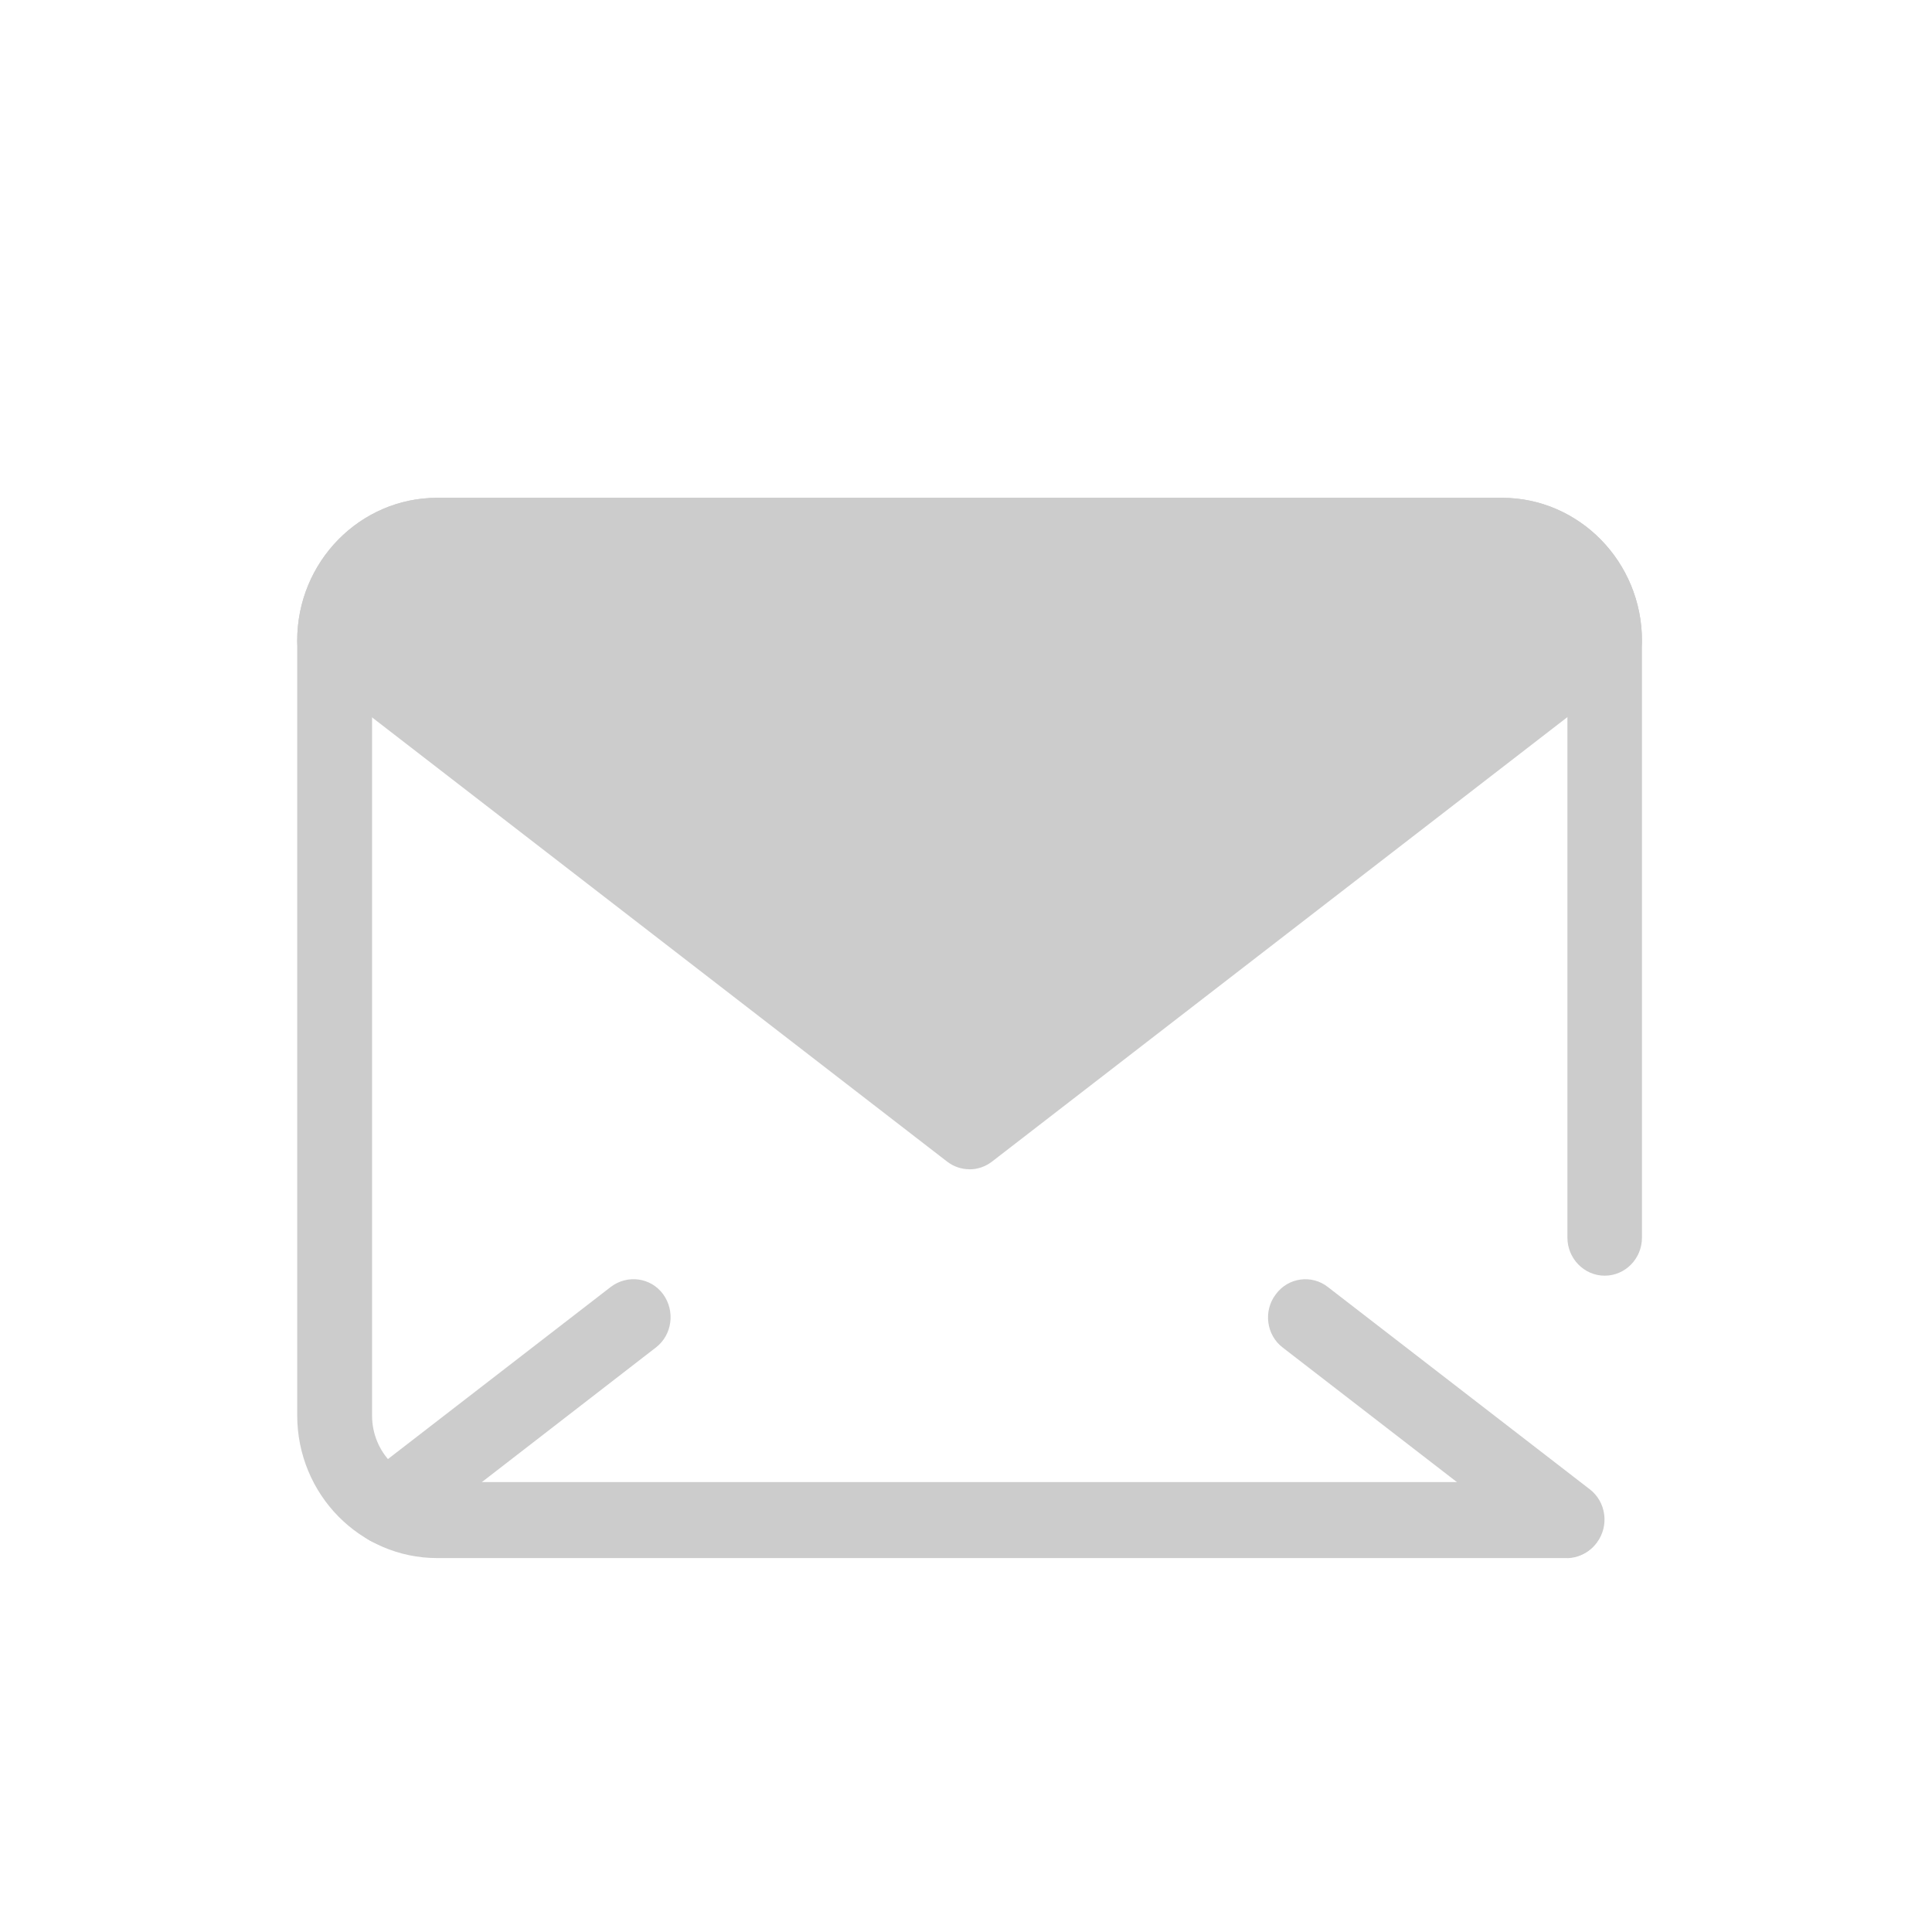 <?xml version="1.0" encoding="UTF-8" standalone="no"?>
<svg
   viewBox="0 0 24 24"
   version="1.1"
   id="svg3"
   sodipodi:docname="email.svg"
   width="24"
   height="24"
   inkscape:version="1.3.2 (091e20e, 2023-11-25, custom)"
   xmlns:inkscape="http://www.inkscape.org/namespaces/inkscape"
   xmlns:sodipodi="http://sodipodi.sourceforge.net/DTD/sodipodi-0.dtd"
   xmlns="http://www.w3.org/2000/svg"
   xmlns:svg="http://www.w3.org/2000/svg">
  <defs
     id="defs3" />
  <sodipodi:namedview
     id="namedview3"
     pagecolor="#ffffff"
     bordercolor="#000000"
     borderopacity="0.25"
     inkscape:showpageshadow="2"
     inkscape:pageopacity="0.0"
     inkscape:pagecheckerboard="0"
     inkscape:deskcolor="#d1d1d1"
     showguides="true"
     inkscape:zoom="32.873388"
     inkscape:cx="8.8977747"
     inkscape:cy="12.456885"
     inkscape:window-width="1920"
     inkscape:window-height="1009"
     inkscape:window-x="-8"
     inkscape:window-y="-8"
     inkscape:window-maximized="1"
     inkscape:current-layer="svg3" />
  <path
     class="lineal-stroke"
     d="M 19.471,19.355 H 5.431 c -0.959,0 -1.739,-0.792 -1.739,-1.774 V 7.958 c 0,-0.979 0.78,-1.774 1.739,-1.774 H 18.658 c 0.959,0 1.739,0.796 1.739,1.774 v 7.416 c 0,0.263 -0.209,0.473 -0.463,0.473 -0.255,0 -0.463,-0.213 -0.463,-0.473 V 7.958 c 0,-0.456 -0.362,-0.826 -0.809,-0.826 H 5.431 c -0.447,0 -0.809,0.369 -0.809,0.826 v 9.627 c 0,0.456 0.362,0.826 0.809,0.826 H 19.471 c 0.258,0.007 0.46,0.223 0.45,0.486 -0.006,0.25 -0.206,0.453 -0.45,0.459 z"
     id="path1"
     style="stroke-width:0.033;fill:#cccccc;fill-opacity:1" />
  <path
     class="lineal-fill"
     d="M 19.934,7.958 12.044,14.052 4.155,7.958 c 0,-0.719 0.571,-1.302 1.276,-1.302 H 18.658 c 0.705,0 1.276,0.583 1.276,1.302 z"
     id="path2"
     style="stroke-width:0.033;fill:#cccccc;fill-opacity:1" />
  <path
     class="lineal-stroke"
     d="m 12.044,14.525 c -0.101,0 -0.199,-0.033 -0.281,-0.097 L 3.874,8.334 C 3.76,8.244 3.692,8.104 3.692,7.958 c 0,-0.979 0.78,-1.774 1.739,-1.774 H 18.658 c 0.959,0 1.739,0.796 1.739,1.774 0,0.146 -0.069,0.286 -0.183,0.376 l -7.89,6.095 c -0.082,0.063 -0.179,0.097 -0.281,0.097 z M 4.648,7.741 12.044,13.46 19.441,7.741 C 19.347,7.378 19.024,7.129 18.658,7.129 H 5.431 C 5.062,7.132 4.742,7.382 4.648,7.741 Z M 19.467,19.348 c -0.101,0 -0.199,-0.033 -0.281,-0.097 l -3.25,-2.51 c -0.206,-0.156 -0.245,-0.456 -0.088,-0.662 0.153,-0.21 0.447,-0.25 0.649,-0.09 l 3.25,2.51 c 0.206,0.156 0.245,0.456 0.091,0.662 -0.088,0.12 -0.225,0.19 -0.372,0.186 z M 4.817,19.195 c -0.258,0 -0.463,-0.213 -0.463,-0.473 0,-0.15 0.069,-0.29 0.183,-0.379 l 3.051,-2.357 c 0.206,-0.156 0.496,-0.117 0.649,0.09 0.153,0.21 0.114,0.506 -0.088,0.662 l -3.051,2.36 c -0.082,0.063 -0.179,0.097 -0.281,0.097 z"
     id="path3"
     style="stroke-width:0.033;fill:#cccccc;fill-opacity:1" />
</svg>
